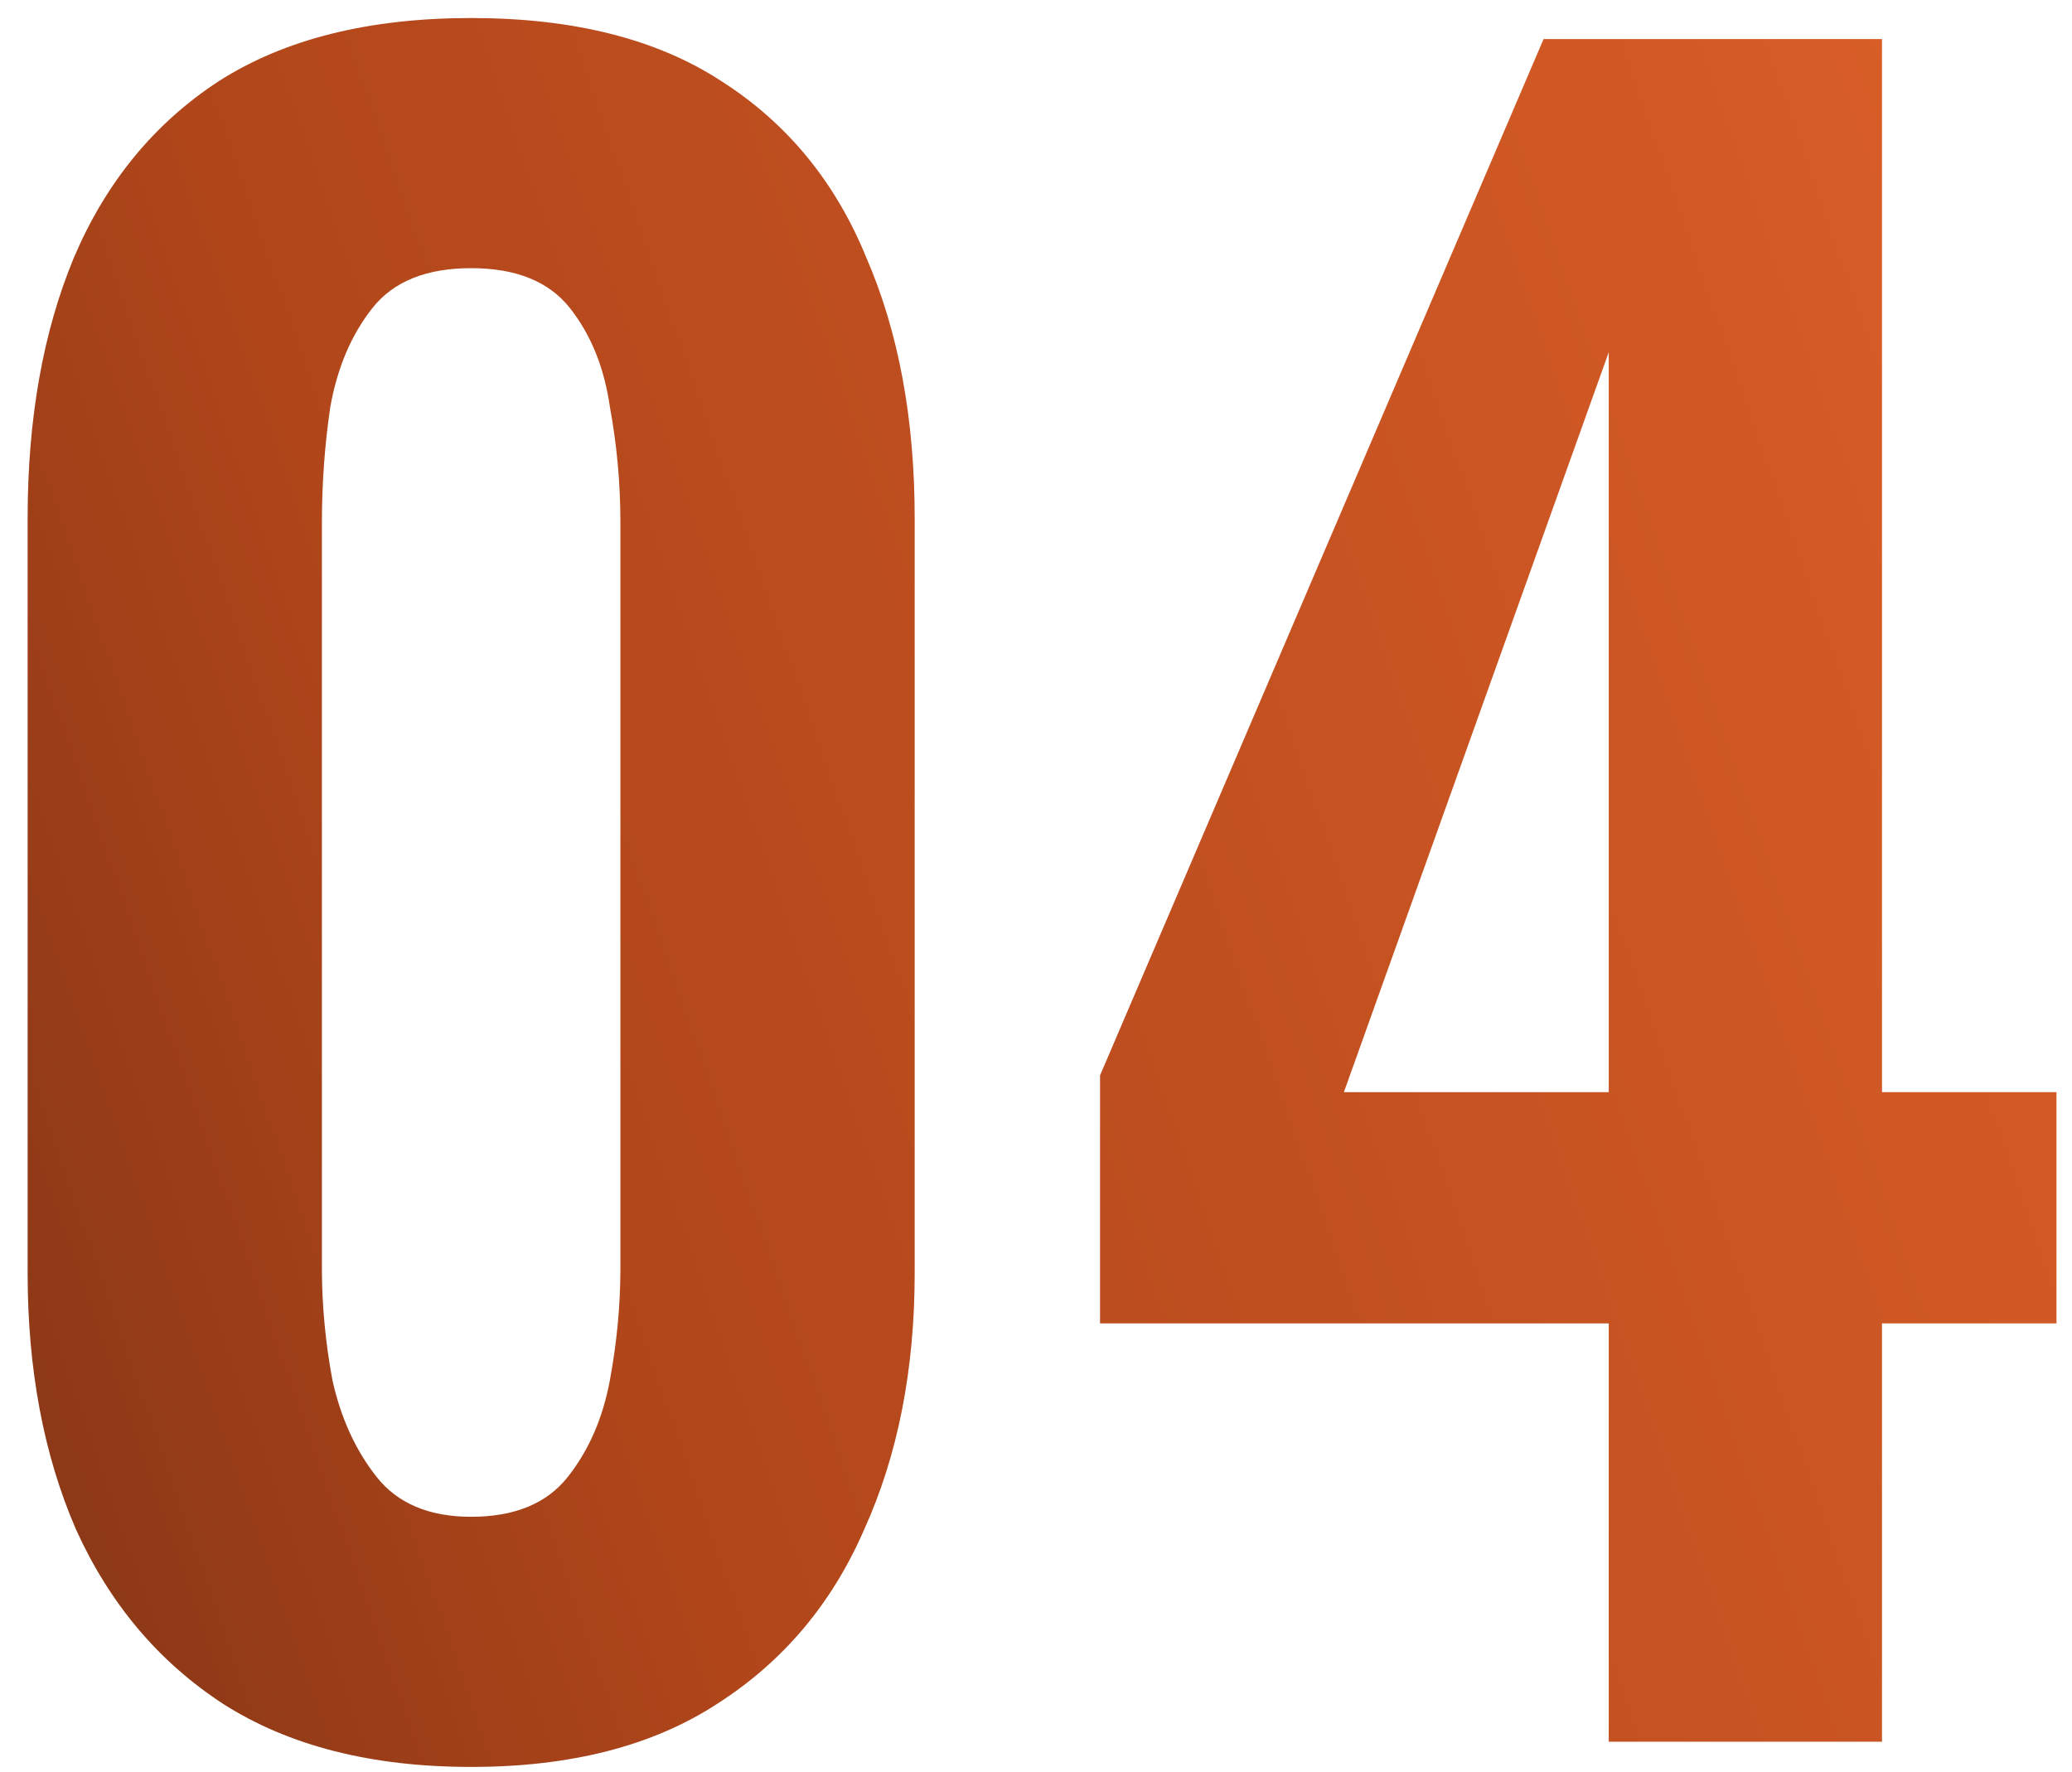 <svg width="69" height="59" viewBox="0 0 69 59" fill="none" xmlns="http://www.w3.org/2000/svg">
<path d="M15.69 58.84C12.377 58.84 9.623 58.14 7.43 56.74C5.283 55.34 3.65 53.403 2.53 50.93C1.457 48.457 0.92 45.61 0.92 42.39V17.26C0.92 13.947 1.433 11.053 2.46 8.58C3.533 6.06 5.143 4.1 7.29 2.7C9.483 1.3 12.283 0.6 15.69 0.6C19.097 0.6 21.873 1.3 24.02 2.7C26.213 4.1 27.823 6.06 28.85 8.58C29.923 11.053 30.46 13.947 30.46 17.26V42.39C30.46 45.61 29.9 48.457 28.78 50.93C27.707 53.403 26.073 55.34 23.88 56.74C21.733 58.14 19.003 58.84 15.69 58.84ZM15.69 50.51C17.137 50.51 18.21 50.067 18.91 49.18C19.61 48.293 20.077 47.22 20.31 45.96C20.543 44.7 20.66 43.463 20.66 42.25V17.4C20.66 16.093 20.543 14.81 20.31 13.55C20.123 12.243 19.68 11.147 18.98 10.26C18.28 9.373 17.183 8.93 15.69 8.93C14.197 8.93 13.1 9.373 12.4 10.26C11.7 11.147 11.233 12.243 11 13.55C10.813 14.81 10.72 16.093 10.72 17.4V42.25C10.72 43.463 10.837 44.7 11.07 45.96C11.35 47.22 11.84 48.293 12.54 49.18C13.24 50.067 14.29 50.51 15.69 50.51ZM53.573 58V44.07H36.633V35.81L51.403 1.3H62.673V36.37H68.483V44.07H62.673V58H53.573ZM44.753 36.37H53.573V11.73L44.753 36.37Z" fill="url(#paint0_linear_3068_2423)"/>
<defs>
<linearGradient id="paint0_linear_3068_2423" x1="-39.103" y1="68" x2="112.712" y2="15.32" gradientUnits="userSpaceOnUse">
<stop stop-color="#3A180F"/>
<stop offset="0.397" stop-color="#B0461A"/>
<stop offset="1" stop-color="#F76F32"/>
</linearGradient>
</defs>
</svg>
